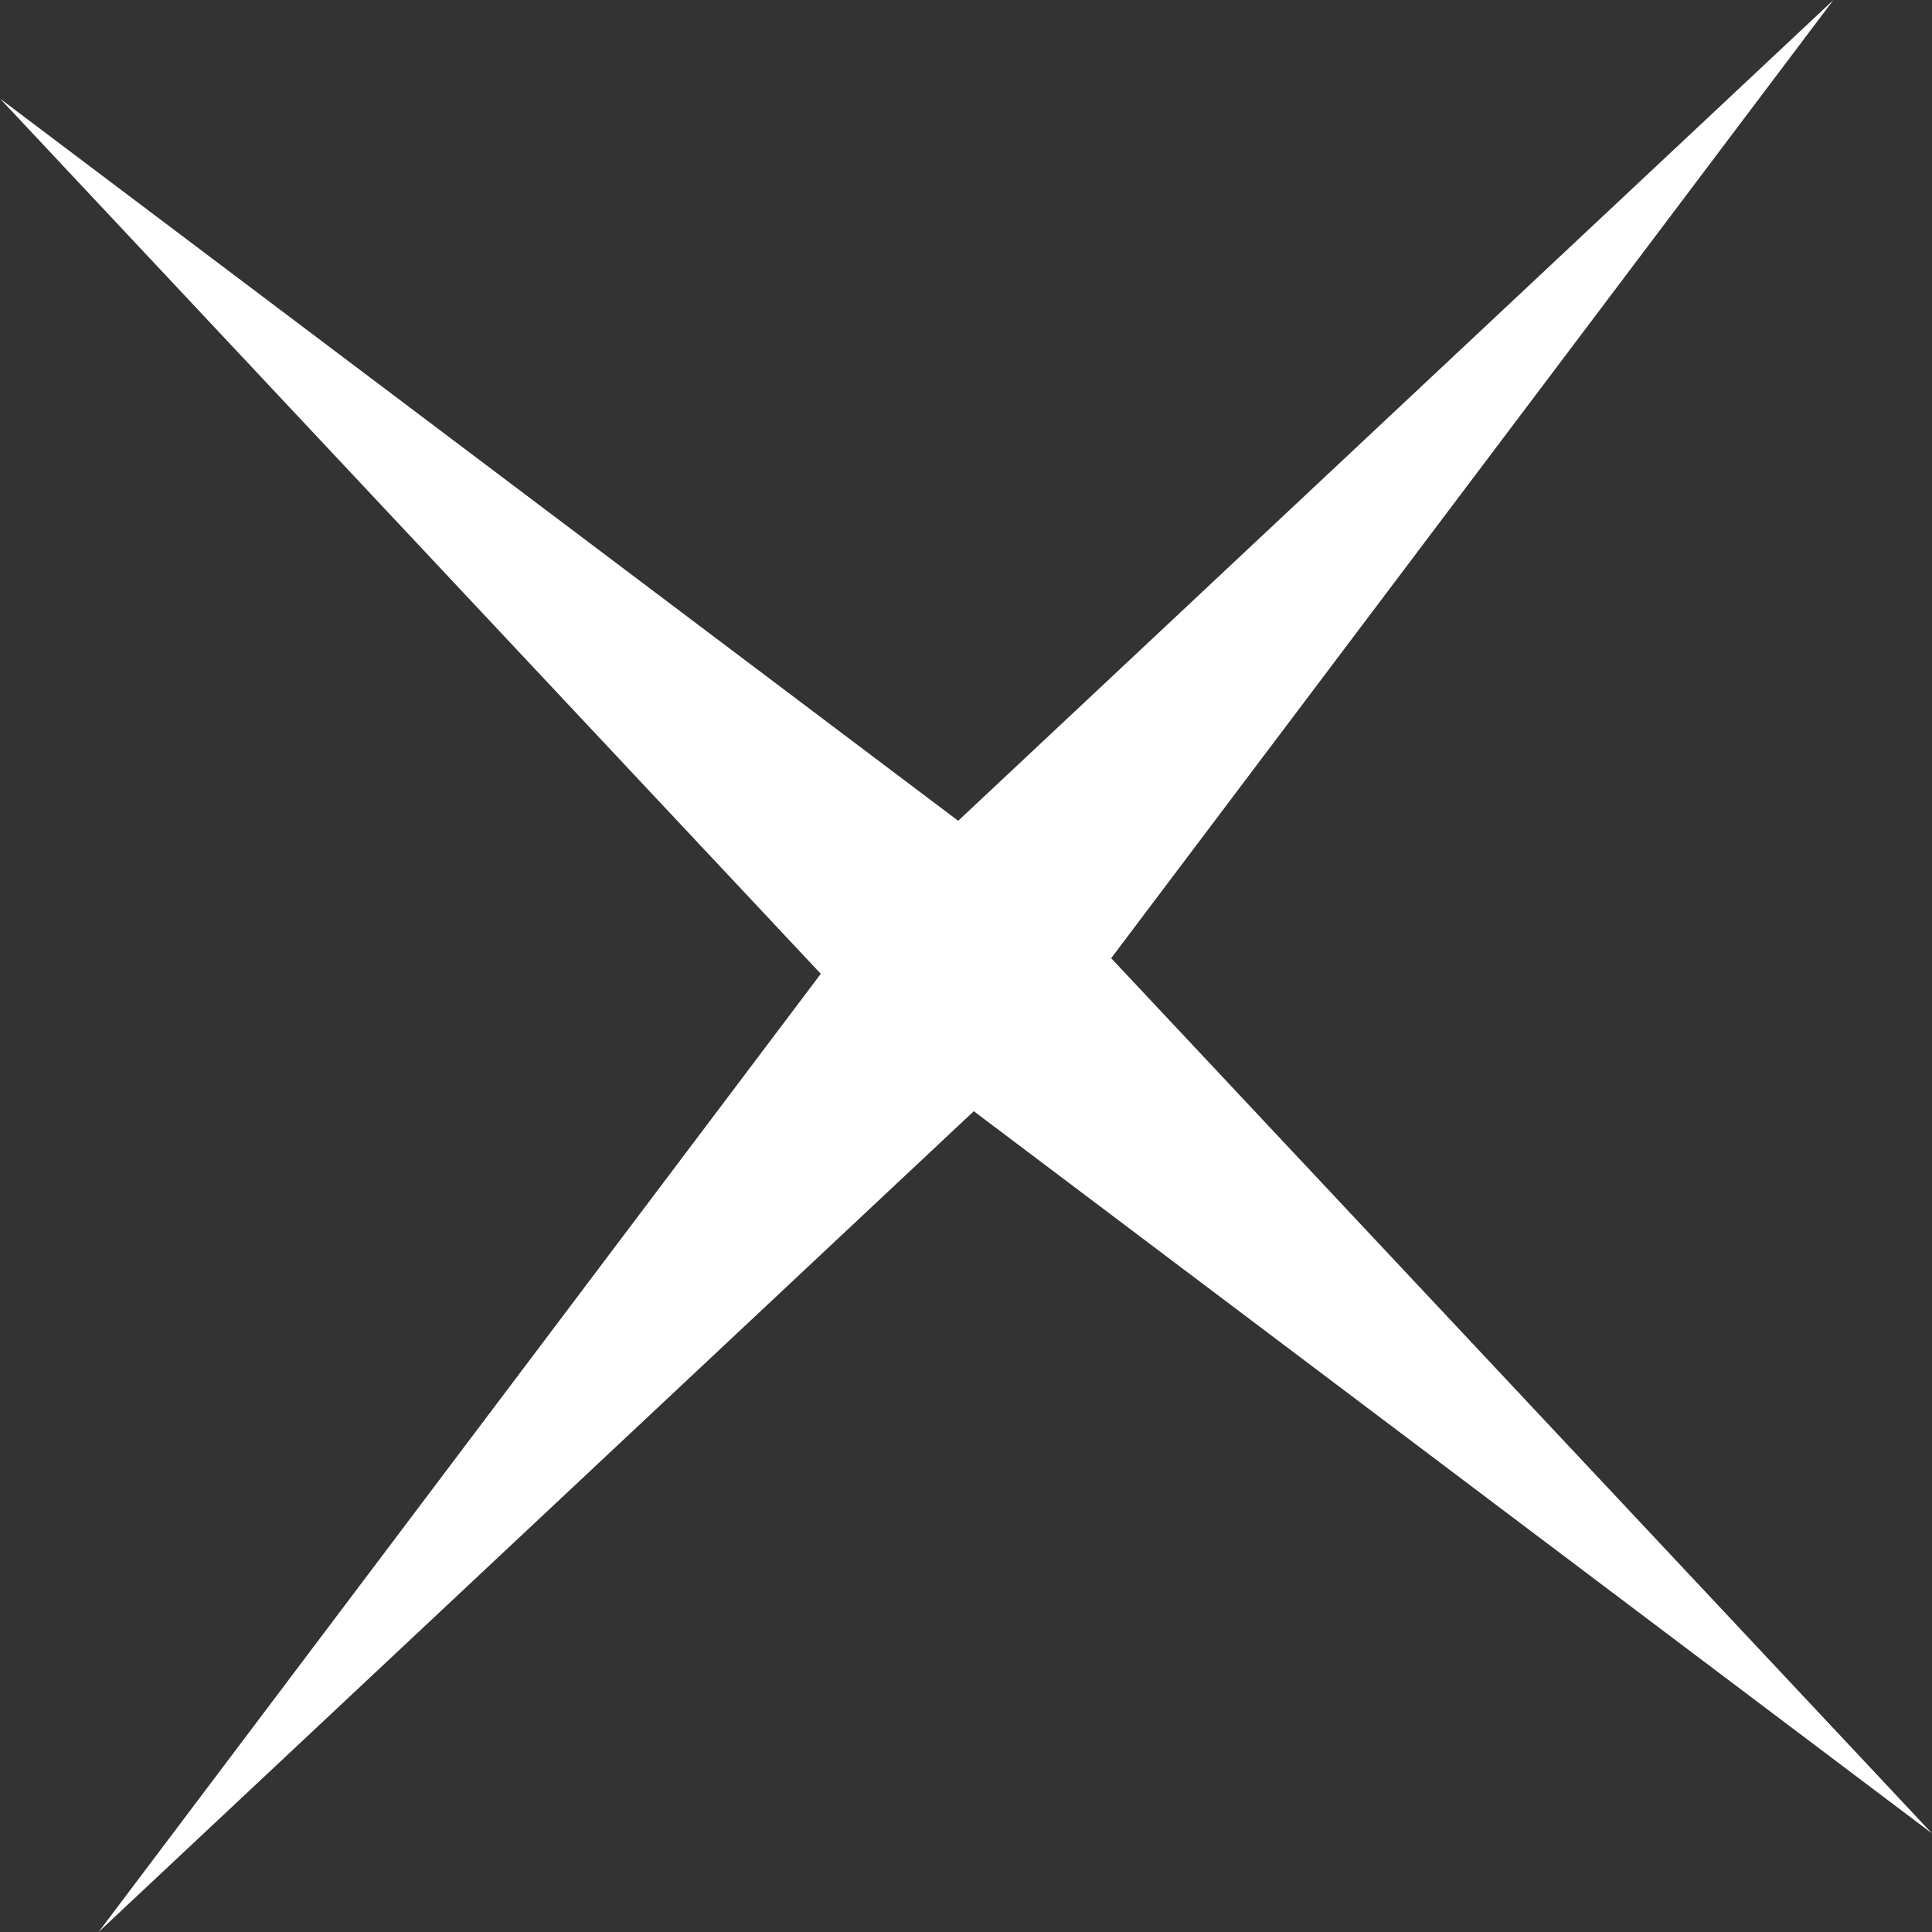 <?xml version="1.0" encoding="UTF-8"?> <svg xmlns="http://www.w3.org/2000/svg" width="120" height="120" viewBox="0 0 120 120" fill="none"><rect x="0" y="0" width="120" height="120" fill="#333333" stroke="none"/> <path d="M-3.80799e-05 6.124L59.515 50.981L113.876 8.98877e-05L69.018 59.515L120 113.876L60.485 69.019L6.124 120L50.981 60.485L-3.80799e-05 6.124Z" fill="white"></path> </svg> 